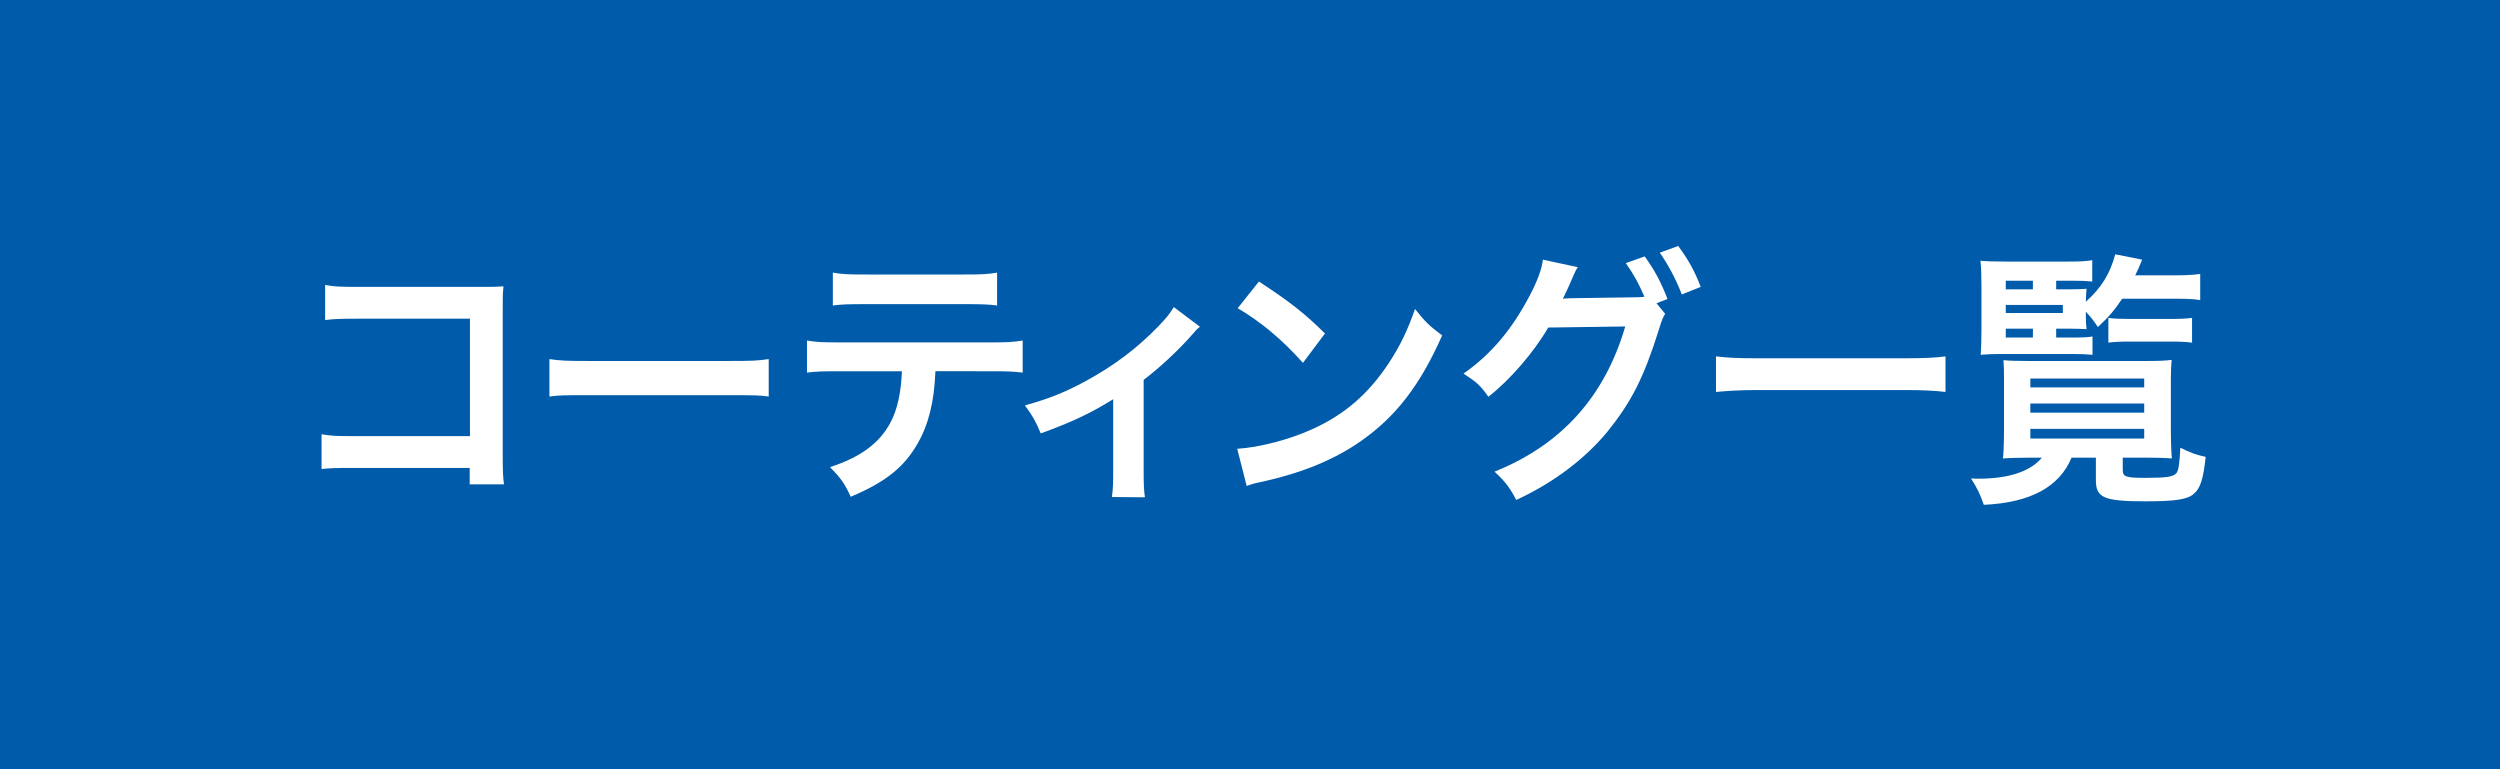 <?xml version="1.0" encoding="utf-8"?>
<!-- Generator: Adobe Illustrator 26.5.3, SVG Export Plug-In . SVG Version: 6.00 Build 0)  -->
<svg version="1.1" id="レイヤー_1" xmlns="http://www.w3.org/2000/svg" xmlns:xlink="http://www.w3.org/1999/xlink" x="0px"
	 y="0px" width="130px" height="40px" viewBox="0 0 130 40" style="enable-background:new 0 0 130 40;" xml:space="preserve">
<style type="text/css">
	.st0{fill:#005BAB;}
	.st1{fill:#FFFFFF;}
</style>
<path class="st0" d="M0,0v40h130V0H0z"/>
<g>
	<path class="st1" d="M18.358,24.331c-0.918,0-1.238,0.015-1.637,0.057V22.58c0.492,0.085,0.732,0.099,1.663,0.099h6.054v-6.107
		H18.61c-0.944,0-1.224,0.014-1.703,0.07V14.82c0.493,0.084,0.745,0.098,1.717,0.098h6.4c0.692,0,0.692,0,1.158-0.028
		c-0.04,0.378-0.04,0.518-0.04,1.163v7.69c0,0.7,0.013,1.093,0.066,1.442h-1.783v-0.854H18.358z"/>
	<path class="st1" d="M28.571,18.673c0.585,0.084,0.838,0.098,2.155,0.098h7.092c1.317,0,1.57-0.014,2.155-0.098v1.947
		c-0.532-0.07-0.679-0.07-2.169-0.07h-7.065c-1.49,0-1.636,0-2.168,0.07V18.673z"/>
	<path class="st1" d="M48.643,19.303c-0.066,1.611-0.359,2.773-0.931,3.768c-0.706,1.233-1.677,2.004-3.473,2.76
		c-0.333-0.714-0.505-0.952-1.078-1.541c1.597-0.518,2.595-1.261,3.153-2.339c0.346-0.644,0.546-1.555,0.585-2.647h-3.247
		c-0.905,0-1.211,0.014-1.689,0.07v-1.667c0.505,0.084,0.798,0.098,1.716,0.098h7.784c0.905,0,1.211-0.014,1.716-0.098v1.667
		c-0.479-0.056-0.785-0.07-1.69-0.07H48.643z M43.308,14.176c0.492,0.084,0.758,0.098,1.716,0.098h5.109
		c0.958,0,1.224-0.014,1.716-0.098v1.709c-0.439-0.056-0.758-0.07-1.689-0.07h-5.163c-0.931,0-1.25,0.014-1.689,0.07V14.176z"/>
	<path class="st1" d="M62.397,16.992c-0.186,0.154-0.186,0.154-0.452,0.462c-0.665,0.756-1.637,1.667-2.475,2.297v4.763
		c0,0.645,0.013,0.994,0.066,1.345l-1.717-0.014c0.054-0.406,0.067-0.673,0.067-1.331V20.76c-1.198,0.742-2.156,1.19-3.766,1.778
		c-0.279-0.644-0.399-0.882-0.825-1.456c1.25-0.35,2.062-0.672,3.153-1.261c1.49-0.812,2.661-1.695,3.779-2.844
		c0.439-0.462,0.599-0.658,0.812-1.008L62.397,16.992z"/>
	<path class="st1" d="M64.335,23.337c1.144-0.07,2.728-0.477,3.938-1.036c1.663-0.757,2.901-1.835,3.952-3.432
		c0.585-0.896,0.958-1.667,1.357-2.801c0.519,0.658,0.731,0.868,1.41,1.373c-1.131,2.563-2.395,4.216-4.218,5.491
		c-1.357,0.952-3.007,1.639-5.069,2.102c-0.532,0.111-0.572,0.126-0.878,0.237L64.335,23.337z M65.465,14.639
		c1.583,1.036,2.409,1.681,3.433,2.703l-1.145,1.527c-1.064-1.19-2.155-2.115-3.393-2.843L65.465,14.639z"/>
	<path class="st1" d="M86.589,16.319c-0.12,0.182-0.186,0.35-0.333,0.84c-0.785,2.494-1.424,3.74-2.674,5.294
		c-1.185,1.429-2.821,2.662-4.737,3.544c-0.346-0.658-0.585-0.966-1.131-1.471c3.486-1.4,5.735-3.908,6.799-7.55l-4.005,0.056
		c-0.745,1.289-2.009,2.746-3.114,3.6c-0.399-0.574-0.599-0.756-1.291-1.205c1.437-1.009,2.501-2.27,3.446-4.062
		c0.399-0.756,0.639-1.415,0.679-1.863l1.823,0.392c-0.093,0.126-0.106,0.154-0.226,0.42c-0.106,0.252-0.226,0.532-0.359,0.812
		c-0.066,0.126-0.066,0.14-0.093,0.196l-0.106,0.21c0.16-0.014,0.373-0.028,0.639-0.028l2.914-0.042
		c0.359,0,0.585-0.014,0.692-0.028c-0.306-0.701-0.545-1.149-0.971-1.751l0.984-0.35c0.519,0.728,0.825,1.289,1.185,2.213
		l-0.572,0.224L86.589,16.319z M87.454,15.311c-0.319-0.827-0.706-1.541-1.145-2.171l0.958-0.35
		c0.545,0.742,0.852,1.303,1.171,2.129L87.454,15.311z"/>
	<path class="st1" d="M101.166,20.381c-0.612-0.07-1.224-0.098-2.022-0.098h-7.877c-0.745,0-1.437,0.042-2.036,0.098v-1.849
		c0.572,0.07,1.171,0.098,2.036,0.098h7.877c0.892,0,1.504-0.028,2.022-0.098V20.381z"/>
	<path class="st1" d="M105.565,23.799c-0.532,0-1.158,0.015-1.41,0.042c0.026-0.237,0.053-0.826,0.053-1.4v-2.703
		c0-0.435,0-0.616-0.026-1.009c0.266,0.028,0.692,0.042,1.331,0.042h6.121c0.665,0,0.932-0.014,1.291-0.056
		c-0.026,0.308-0.04,0.518-0.04,1.008v2.633c0,0.63,0.026,1.289,0.053,1.484c-0.266-0.027-0.825-0.042-1.397-0.042h-1.158v0.631
		c0,0.364,0.146,0.42,1.185,0.42c1.104,0,1.45-0.056,1.61-0.252c0.106-0.14,0.16-0.49,0.2-1.316
		c0.519,0.266,0.852,0.378,1.317,0.476c-0.12,1.149-0.28,1.64-0.612,1.919c-0.333,0.295-0.945,0.393-2.515,0.393
		c-2.156,0-2.582-0.182-2.582-1.093v-1.177h-1.264c-0.639,1.527-2.142,2.34-4.563,2.452c-0.2-0.561-0.306-0.799-0.666-1.373
		c0.173,0.014,0.306,0.014,0.399,0.014c1.57,0,2.688-0.378,3.287-1.093H105.565z M106.922,17.552h0.798
		c0.546,0,0.892-0.014,1.091-0.056v0.953c-0.359-0.028-0.612-0.042-1.091-0.042h-3.686c-0.426,0-0.665,0.014-1.038,0.042
		c0.026-0.378,0.04-0.701,0.04-1.401v-2.059c0-0.659-0.013-1.107-0.053-1.429c0.333,0.028,0.691,0.042,1.357,0.042h3.18
		c0.599,0,0.931-0.014,1.277-0.07v1.107c-0.279-0.028-0.585-0.042-1.051-0.042h-0.825v0.448h0.691c0.413,0,0.706-0.014,0.892-0.028
		c-0.026,0.196-0.026,0.224-0.04,0.672c0.812-0.729,1.251-1.443,1.53-2.465l1.397,0.28c-0.173,0.42-0.24,0.574-0.359,0.812h2.208
		c0.493,0,0.852-0.028,1.171-0.07v1.359c-0.333-0.056-0.692-0.07-1.171-0.07h-2.887c-0.413,0.616-0.692,0.938-1.264,1.471
		c-0.226-0.336-0.306-0.448-0.625-0.798v0.238c0,0.35,0.014,0.448,0.04,0.672c-0.266-0.014-0.505-0.028-0.944-0.028h-0.639V17.552z
		 M105.711,15.045v-0.448H104.3v0.448H105.711z M107.268,16.277v-0.42H104.3v0.42H107.268z M104.3,17.09v0.462h1.411V17.09H104.3z
		 M105.578,20.144h5.921v-0.462h-5.921V20.144z M105.578,21.46h5.921v-0.476h-5.921V21.46z M105.578,22.805h5.921v-0.504h-5.921
		V22.805z M109.636,16.529c0.227,0.042,0.652,0.056,1.064,0.056h2.129c0.546,0,0.865-0.014,1.158-0.056v1.289
		c-0.333-0.042-0.612-0.056-1.144-0.056h-2.062c-0.506,0-0.852,0.014-1.145,0.056V16.529z"/>
</g>
</svg>
